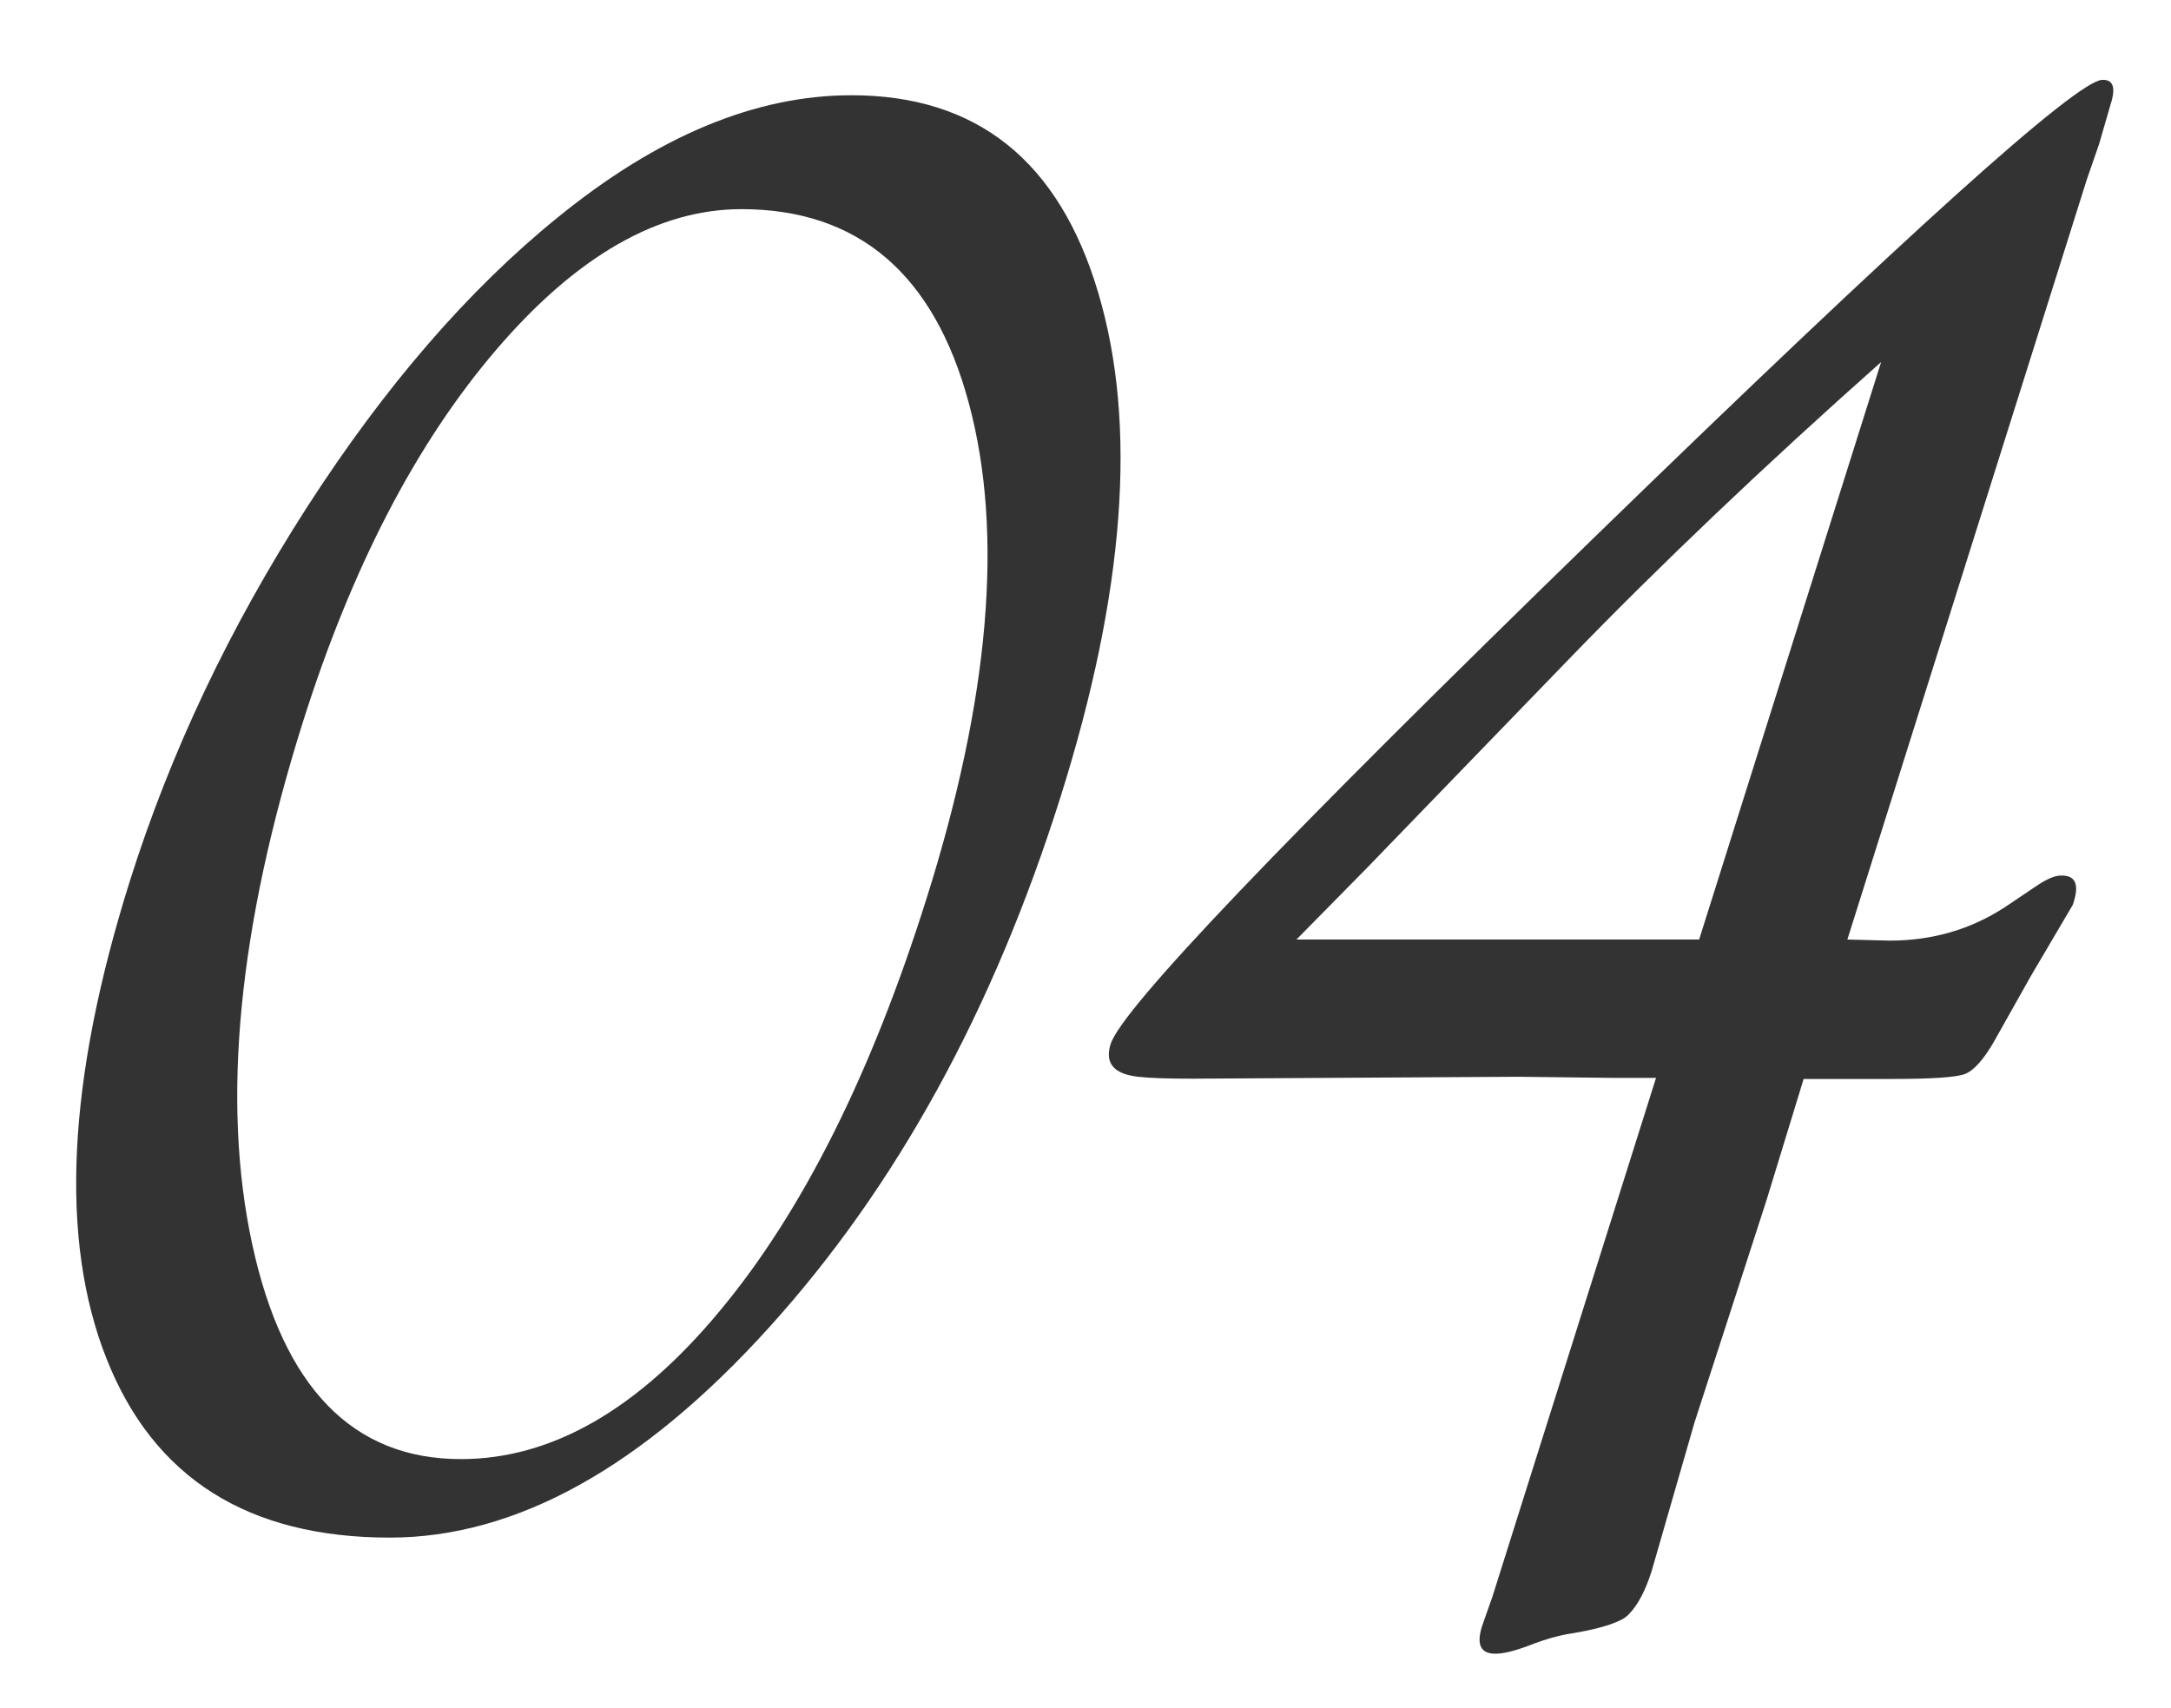 <?xml version="1.0" encoding="utf-8"?>
<!-- Generator: Adobe Illustrator 28.1.0, SVG Export Plug-In . SVG Version: 6.00 Build 0)  -->
<svg version="1.1" id="レイヤー_1" xmlns="http://www.w3.org/2000/svg" xmlns:xlink="http://www.w3.org/1999/xlink" x="0px"
	 y="0px" viewBox="0 0 79.09 62.24" style="enable-background:new 0 0 79.09 62.24;" xml:space="preserve">
<style type="text/css">
	.st0{fill:#333333;}
</style>
<g>
	<path class="st0" d="M31.02,3.47c4.57,0,7.57,2.4,8.99,7.2c1.43,4.8,0.97,10.92-1.37,18.35c-2.45,7.78-5.99,14.22-10.61,19.33
		c-4.62,5.11-9.23,7.67-13.83,7.67c-5.16,0-8.6-2.17-10.32-6.52c-1.72-4.34-1.43-10.15,0.85-17.4c1.48-4.69,3.63-9.23,6.46-13.63
		c2.83-4.39,5.87-7.91,9.13-10.55C23.97,4.95,27.53,3.47,31.02,3.47z M27.01,7.62c-3.03,0-6.01,1.71-8.93,5.12
		c-2.92,3.41-5.27,7.94-7.05,13.58c-2.35,7.47-2.97,13.81-1.84,19.02c1.13,5.21,3.66,7.82,7.6,7.82c3.3,0,6.45-1.8,9.45-5.42
		c3-3.61,5.5-8.61,7.51-14.99c2.3-7.29,2.82-13.31,1.55-18.04C34.04,9.99,31.27,7.62,27.01,7.62z"/>
	<path class="st0" d="M65.71,39.3l-1.35,4.41l-1.44,4.45l-1.19,3.67l-1.56,5.41c-0.23,0.72-0.5,1.23-0.82,1.56
		c-0.23,0.27-0.91,0.51-2.03,0.7c-0.49,0.07-1.03,0.22-1.61,0.45c-0.53,0.2-0.94,0.3-1.23,0.3c-0.54,0-0.7-0.33-0.49-1l0.38-1.08
		l5.96-18.9h-1.63l-3.4-0.04L43.44,39.3c-0.87,0-1.53-0.02-1.98-0.07c-0.88-0.1-1.22-0.49-1-1.19c0.4-1.28,6.29-7.45,17.65-18.49
		S75.63,2.96,76.58,2.91c0.4-0.02,0.51,0.27,0.31,0.89l-0.42,1.45l-0.45,1.3l-8.72,27.68l1.54,0.04c1.56,0,2.96-0.41,4.2-1.22
		l1.22-0.82c0.34-0.22,0.61-0.33,0.81-0.33c0.55-0.02,0.7,0.33,0.44,1.07l-1.52,2.58l-1.35,2.4c-0.38,0.66-0.74,1.06-1.06,1.18
		c-0.32,0.12-1.2,0.18-2.63,0.18H65.71z M61.9,34.23l6.63-21.04c-4.29,3.81-8.08,7.42-11.38,10.83l-7.36,7.61
		c-0.36,0.37-1.22,1.24-2.56,2.6H61.9z"/>
</g>
</svg>
